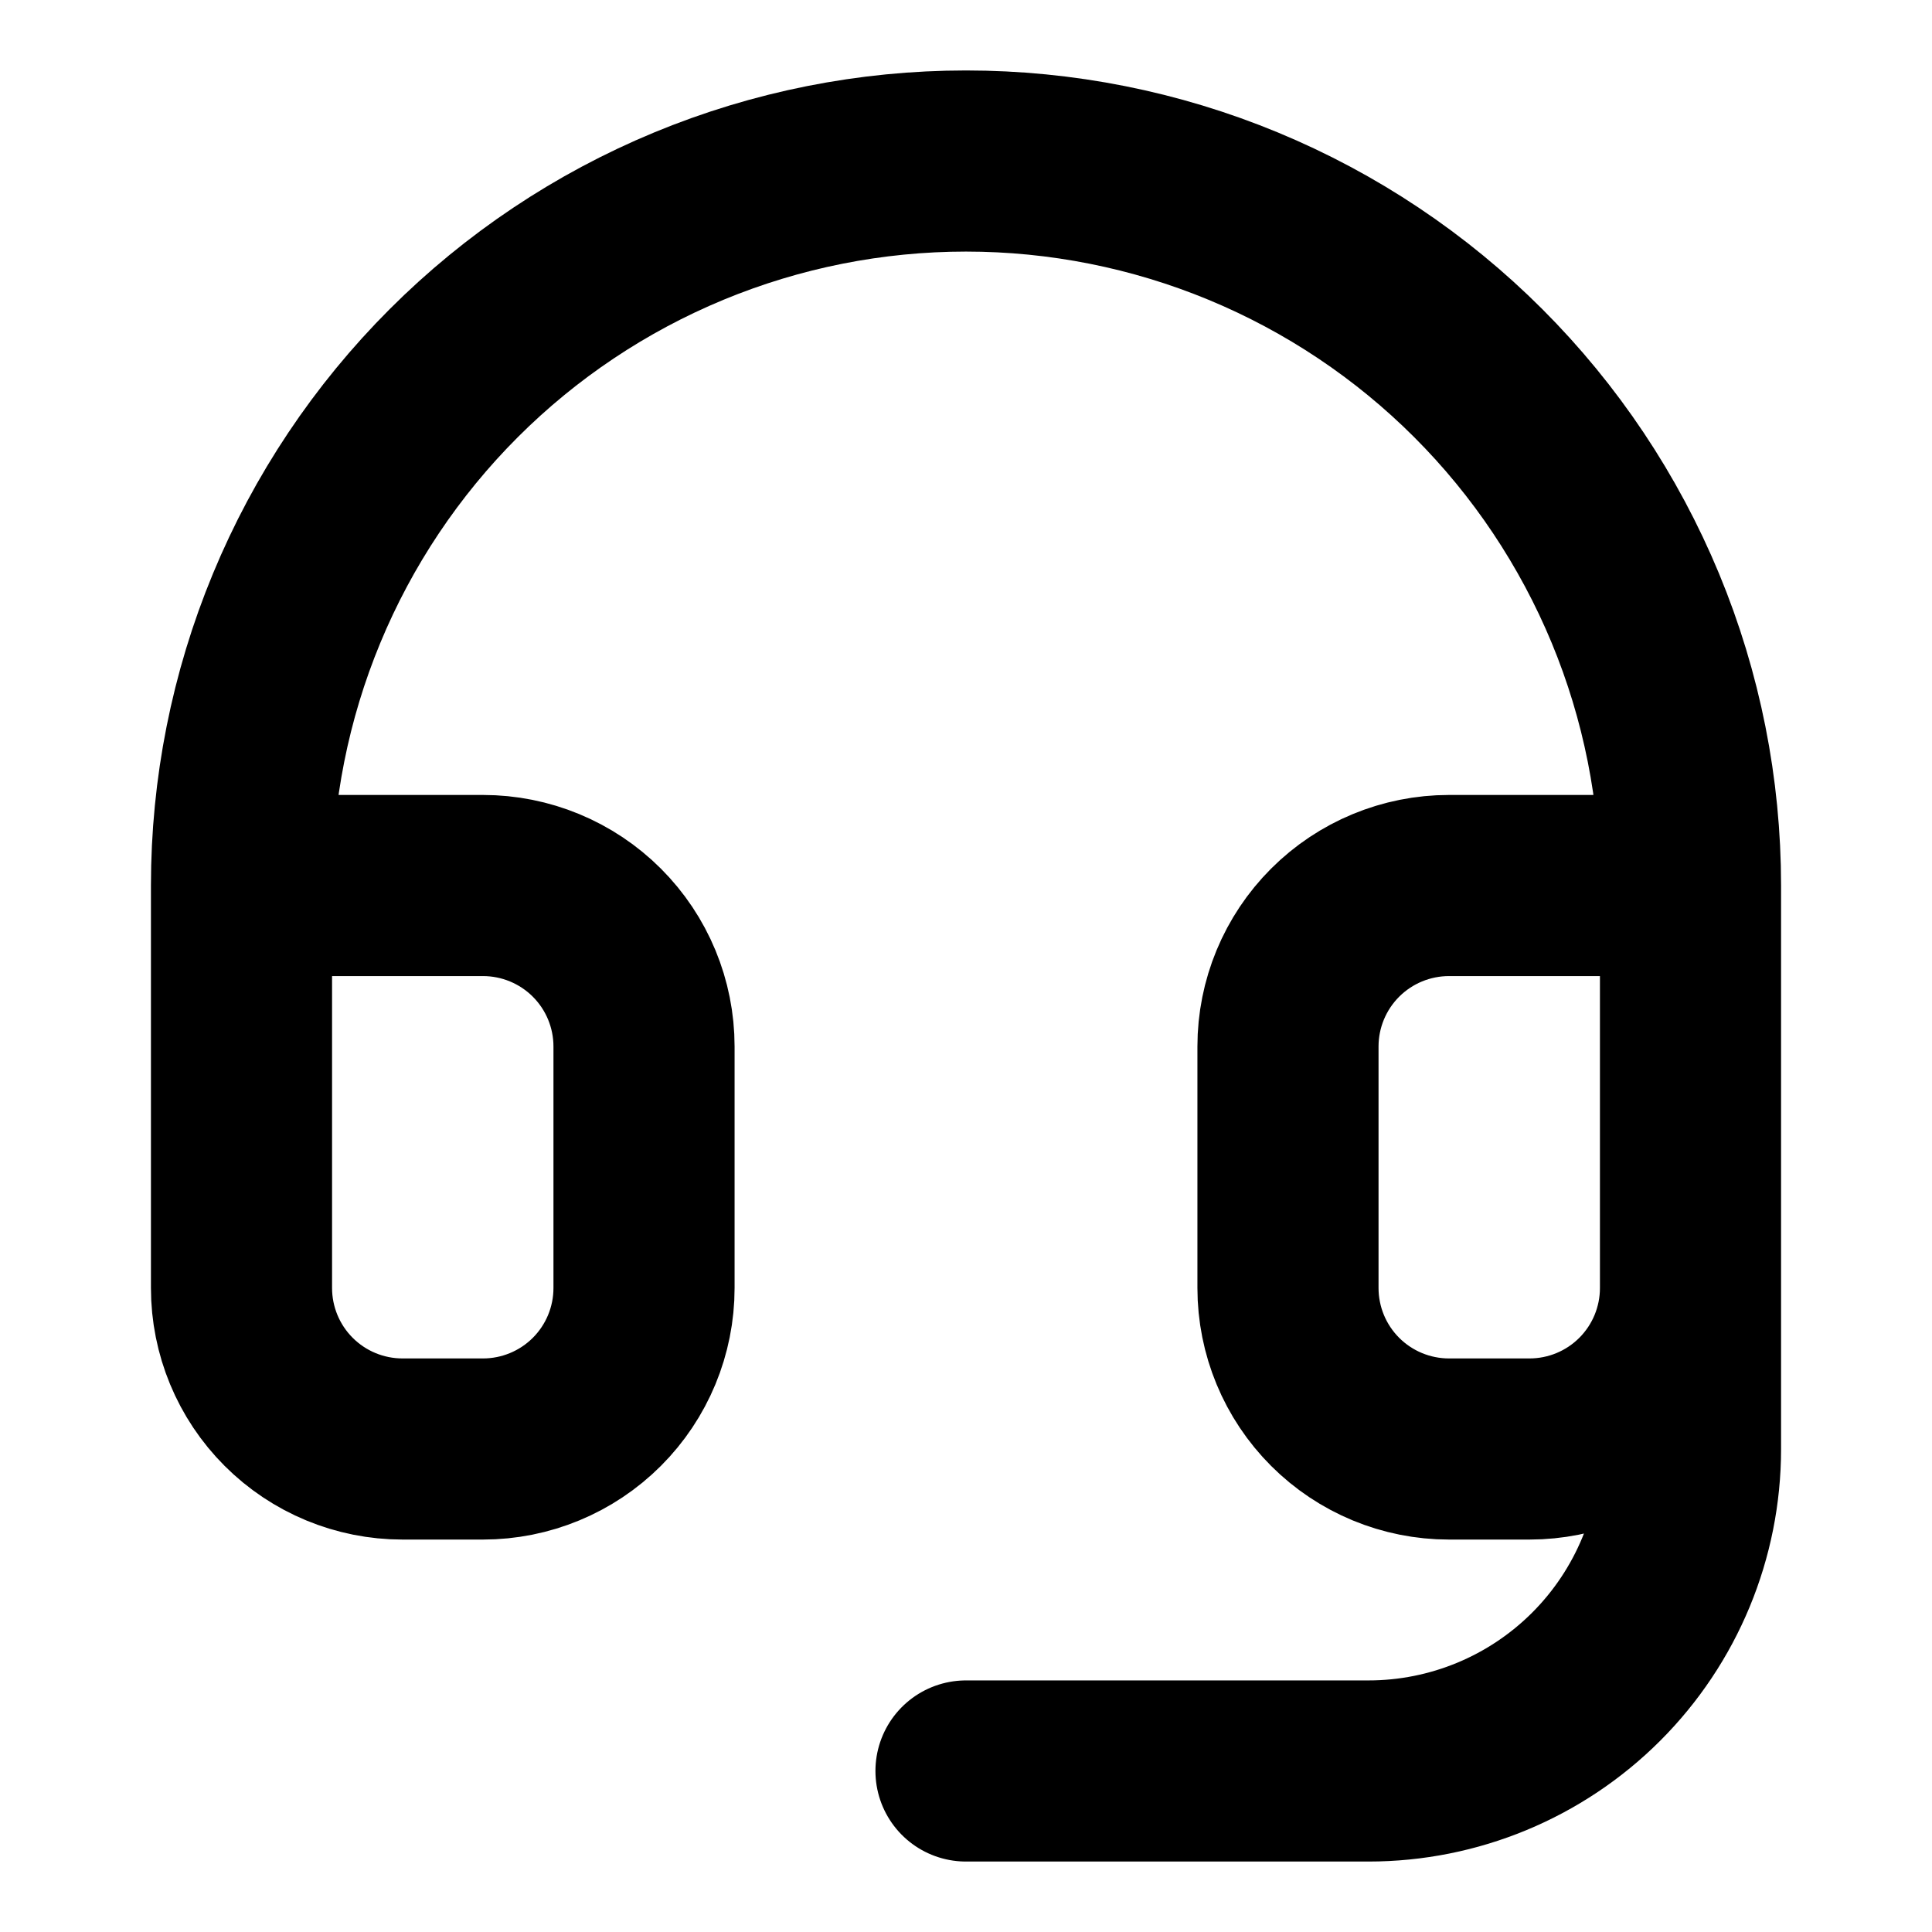 <svg width="32" height="32" viewBox="0 0 32 32" fill="none" xmlns="http://www.w3.org/2000/svg">
<path d="M4 14.667H8C8.707 14.667 9.386 14.948 9.886 15.448C10.386 15.948 10.667 16.626 10.667 17.333V21.333C10.667 22.041 10.386 22.719 9.886 23.219C9.386 23.719 8.707 24 8 24H6.667C5.959 24 5.281 23.719 4.781 23.219C4.281 22.719 4 22.041 4 21.333V14.667ZM4 14.667C4 13.091 4.31 11.53 4.913 10.075C5.516 8.619 6.4 7.296 7.515 6.181C8.629 5.067 9.952 4.183 11.408 3.58C12.864 2.977 14.424 2.667 16 2.667C17.576 2.667 19.136 2.977 20.592 3.58C22.048 4.183 23.371 5.067 24.485 6.181C25.6 7.296 26.483 8.619 27.087 10.075C27.69 11.53 28 13.091 28 14.667M28 14.667V21.333M28 14.667H24C23.293 14.667 22.614 14.948 22.114 15.448C21.614 15.948 21.333 16.626 21.333 17.333V21.333C21.333 22.041 21.614 22.719 22.114 23.219C22.614 23.719 23.293 24 24 24H25.333C26.041 24 26.719 23.719 27.219 23.219C27.719 22.719 28 22.041 28 21.333M28 21.333V24C28 25.415 27.438 26.771 26.438 27.771C25.438 28.771 24.081 29.333 22.667 29.333H16" stroke="black" stroke-width="3" stroke-linecap="round" stroke-linejoin="round"/>
</svg>

